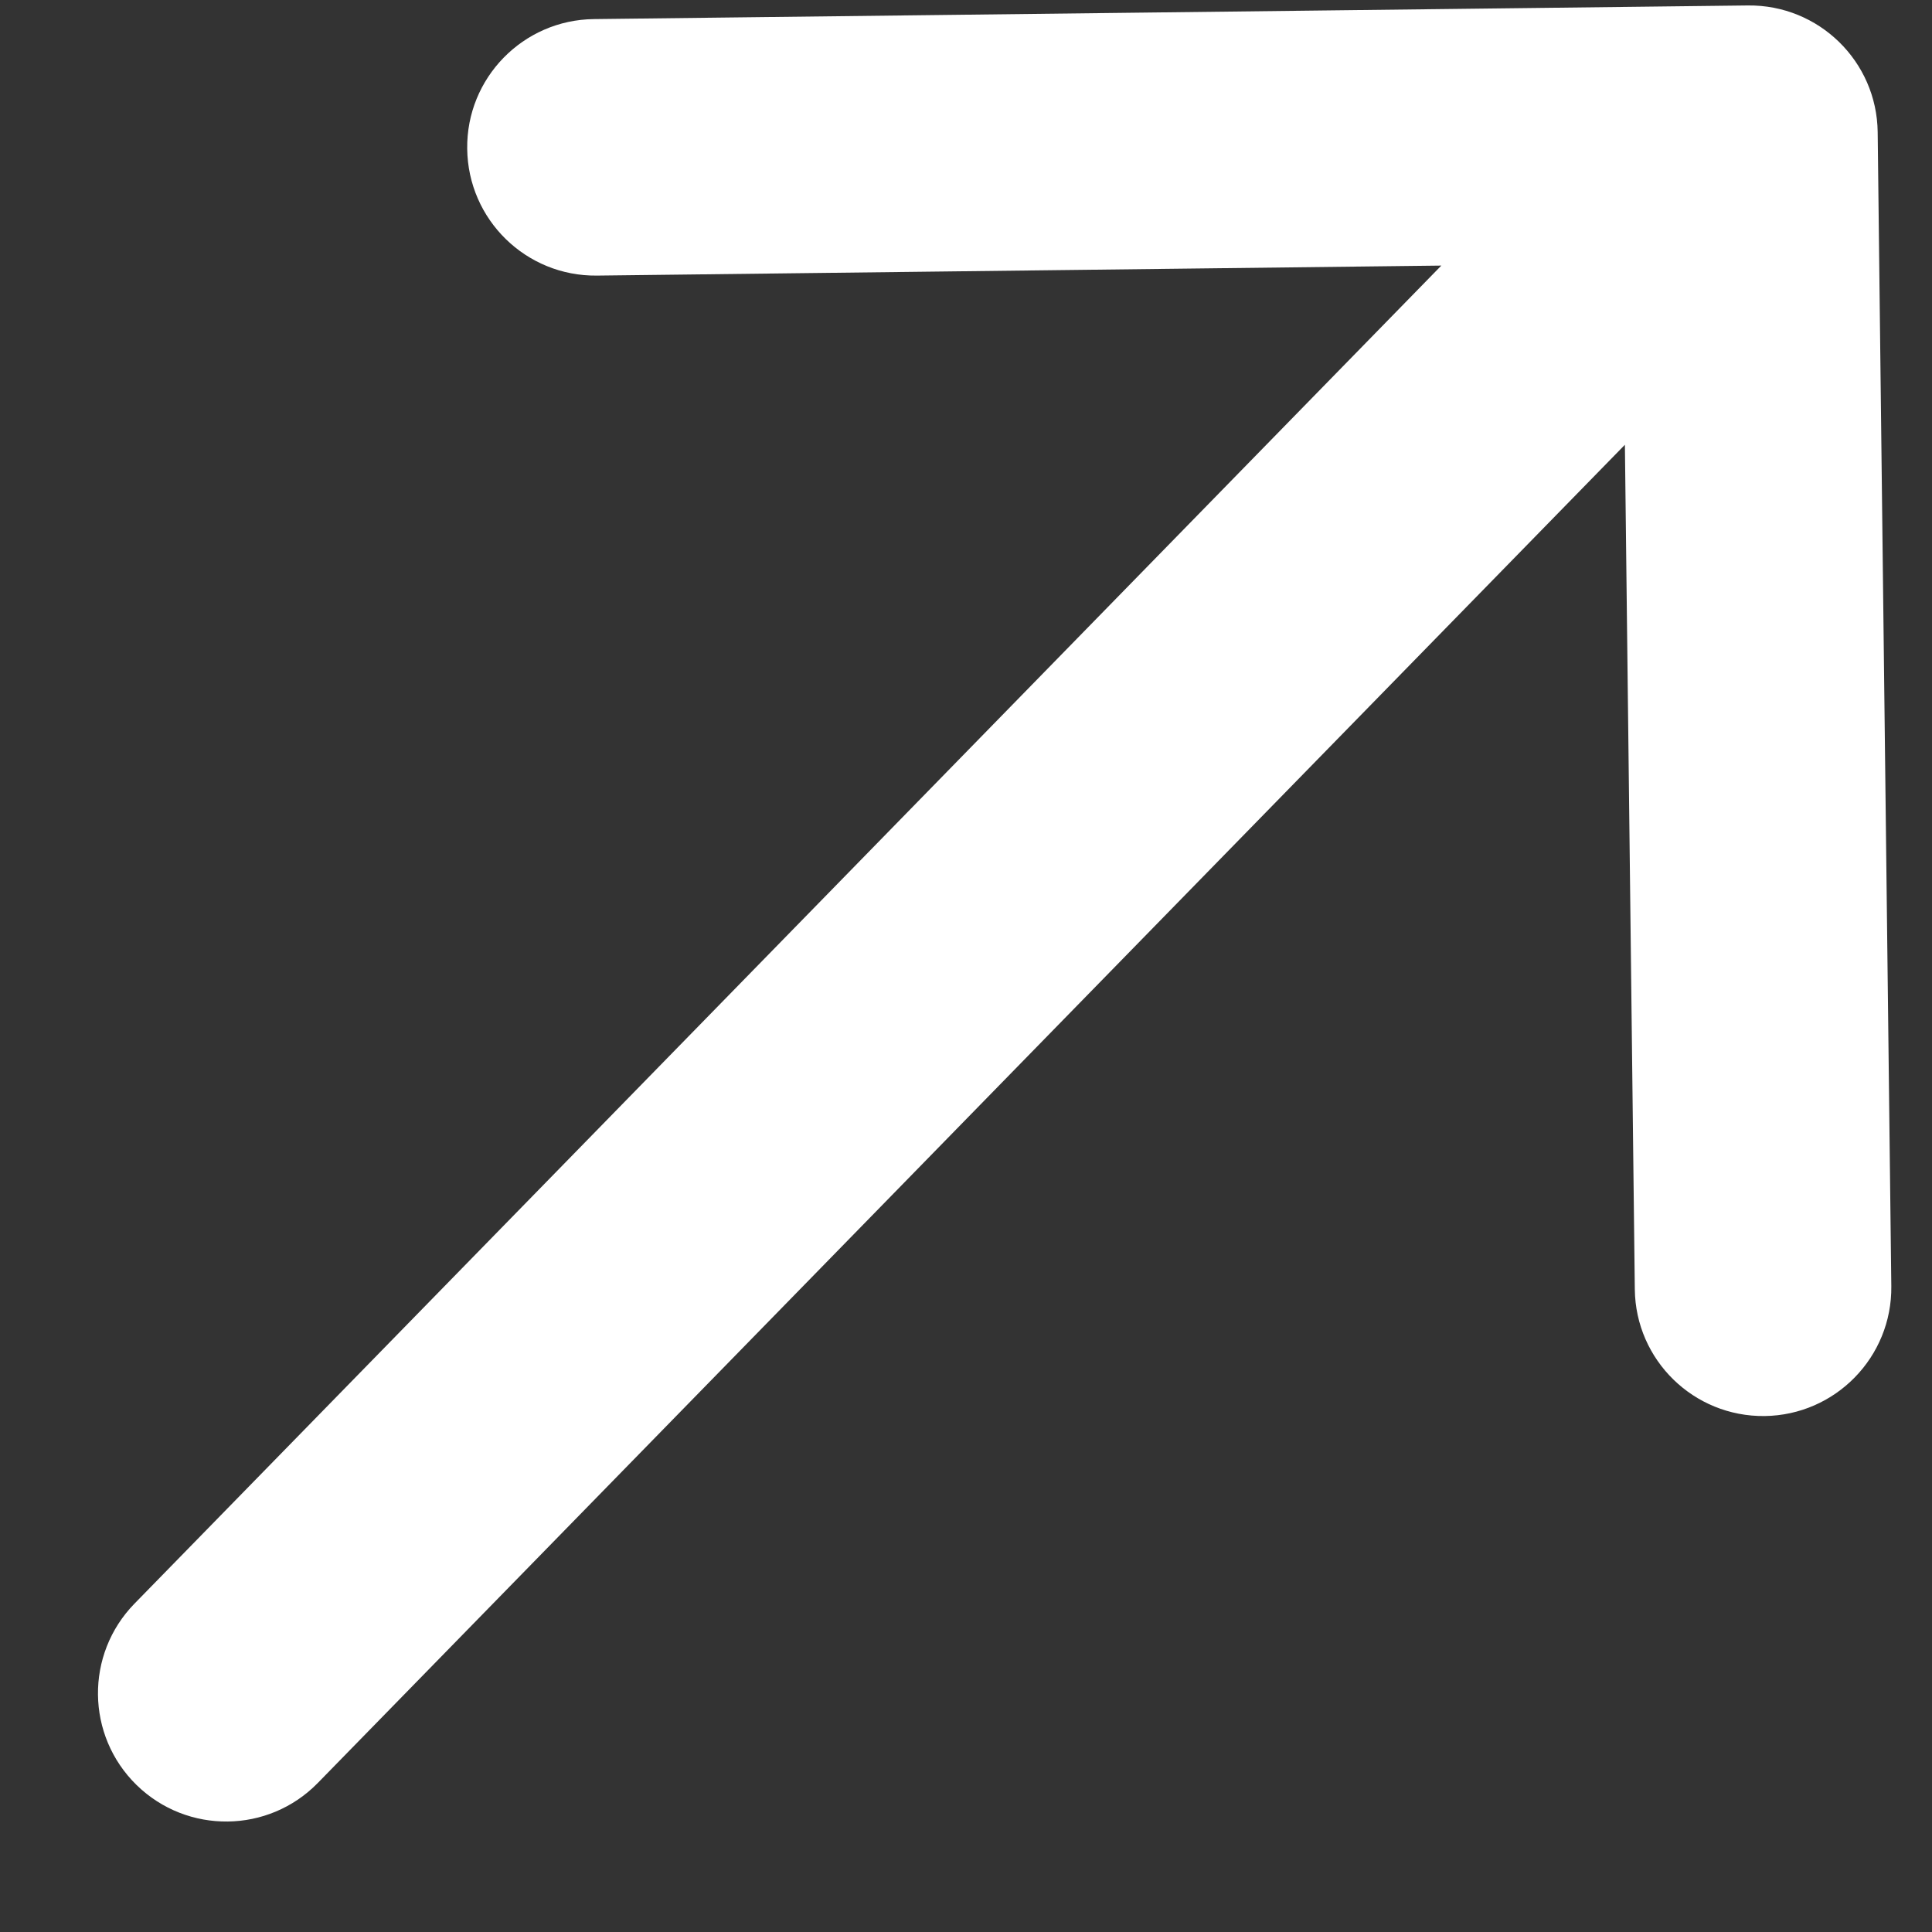 <svg width="17" height="17" viewBox="0 0 17 17" fill="none" xmlns="http://www.w3.org/2000/svg">
<rect x="0" y="0" width="17" height="17" fill="#333333" stroke="none"/>
<path d="M1.183 14.111C0.748 14.557 0.756 15.271 1.202 15.707C1.648 16.142 2.362 16.134 2.797 15.688L1.183 14.111ZM16.522 1.163C16.515 0.54 16.004 0.041 15.38 0.048L5.226 0.168C4.603 0.175 4.103 0.686 4.111 1.309C4.118 1.933 4.629 2.432 5.252 2.425L14.279 2.318L14.385 11.345C14.392 11.968 14.903 12.467 15.527 12.46C16.15 12.452 16.649 11.941 16.642 11.318L16.522 1.163ZM2.797 15.688L16.201 1.965L14.586 0.388L1.183 14.111L2.797 15.688Z" fill="white"/>
</svg>
